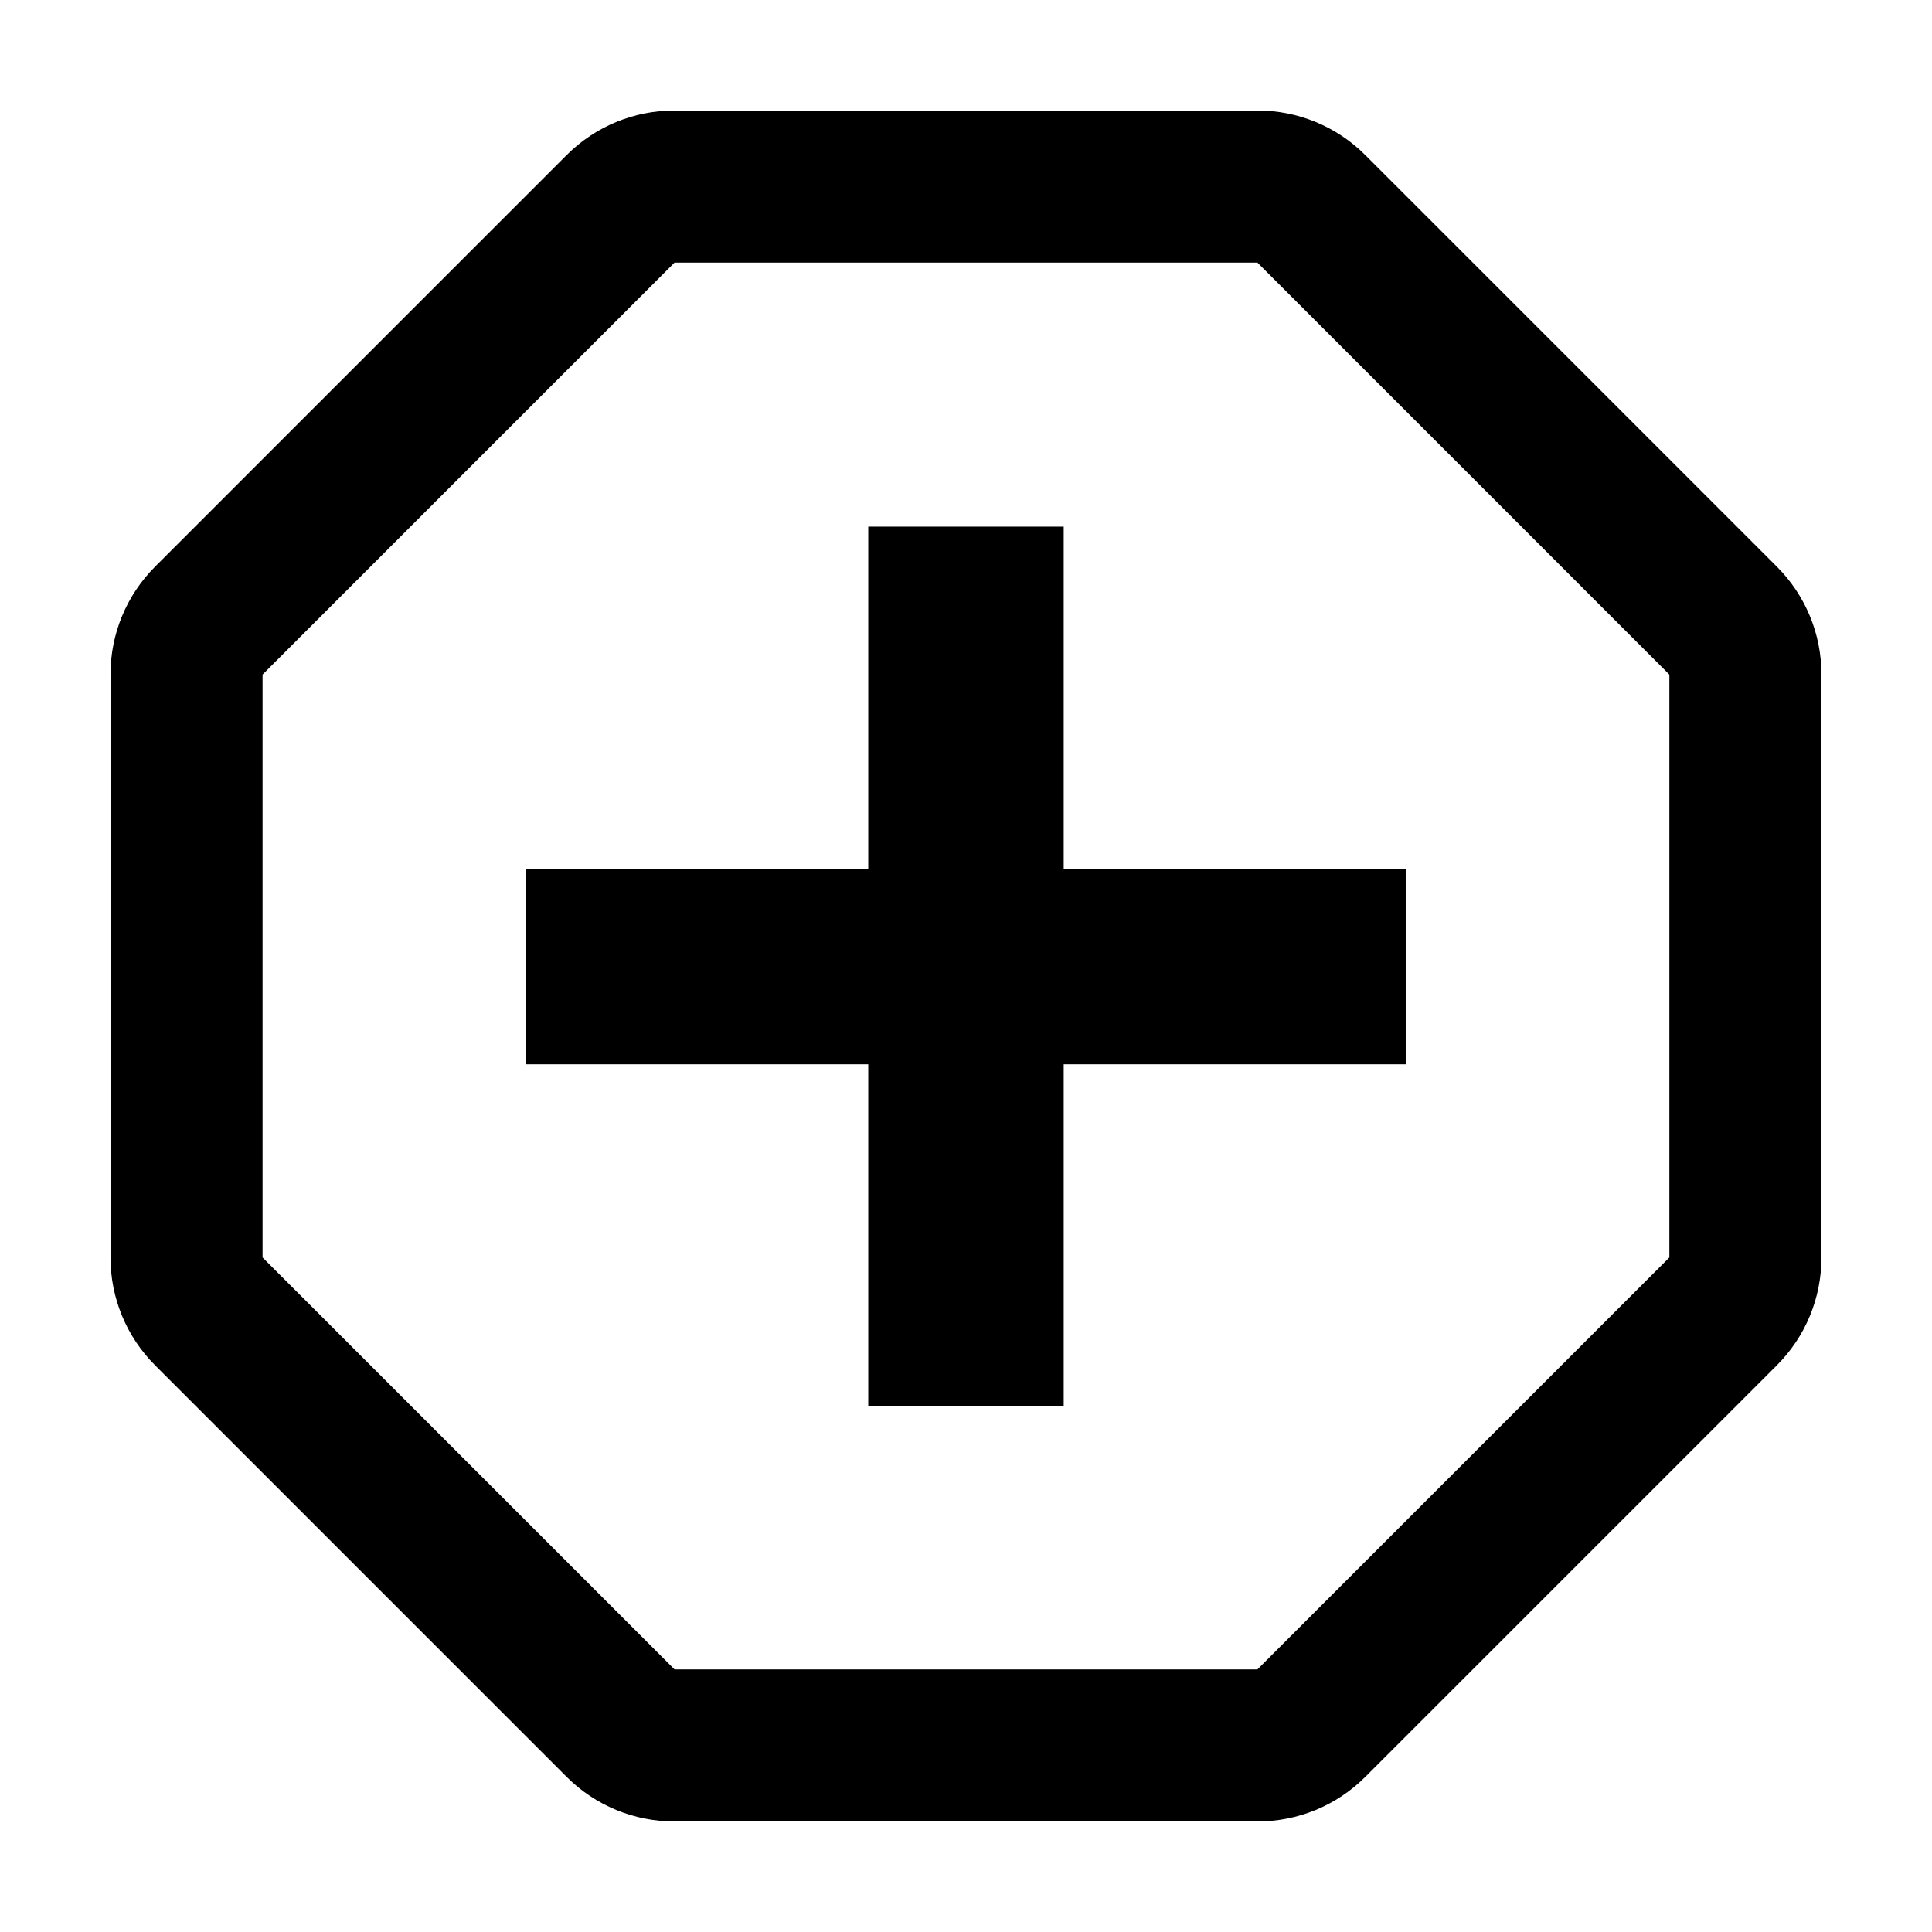 <?xml version="1.0" encoding="UTF-8"?>
<!-- Uploaded to: ICON Repo, www.iconrepo.com, Generator: ICON Repo Mixer Tools -->
<svg fill="#000000" width="800px" height="800px" version="1.1" viewBox="144 144 512 512" xmlns="http://www.w3.org/2000/svg">
 <g>
  <path d="m477.23 213.59 109.17 109.18v154.47l-109.17 109.17h-154.47l-109.18-109.17v-154.47l109.18-109.18h154.47m0-40.305h-154.47c-10.711-0.023-20.988 4.219-28.566 11.789l-109.12 109.12c-7.57 7.578-11.812 17.855-11.789 28.566v154.47c-0.023 10.707 4.219 20.988 11.789 28.562l109.12 109.12c7.578 7.57 17.855 11.812 28.566 11.789h154.47c10.707 0.023 20.988-4.219 28.562-11.789l109.12-109.12c7.57-7.574 11.812-17.855 11.789-28.562v-154.47c0.023-10.711-4.219-20.988-11.789-28.566l-109.12-109.12c-7.574-7.57-17.855-11.812-28.562-11.789z"/>
  <path d="m425.89 516.73h-51.793v-90.684h-90.684v-51.793h90.684v-90.688h51.793v90.688h90.637v51.793h-90.637z"/>
 </g>
</svg>